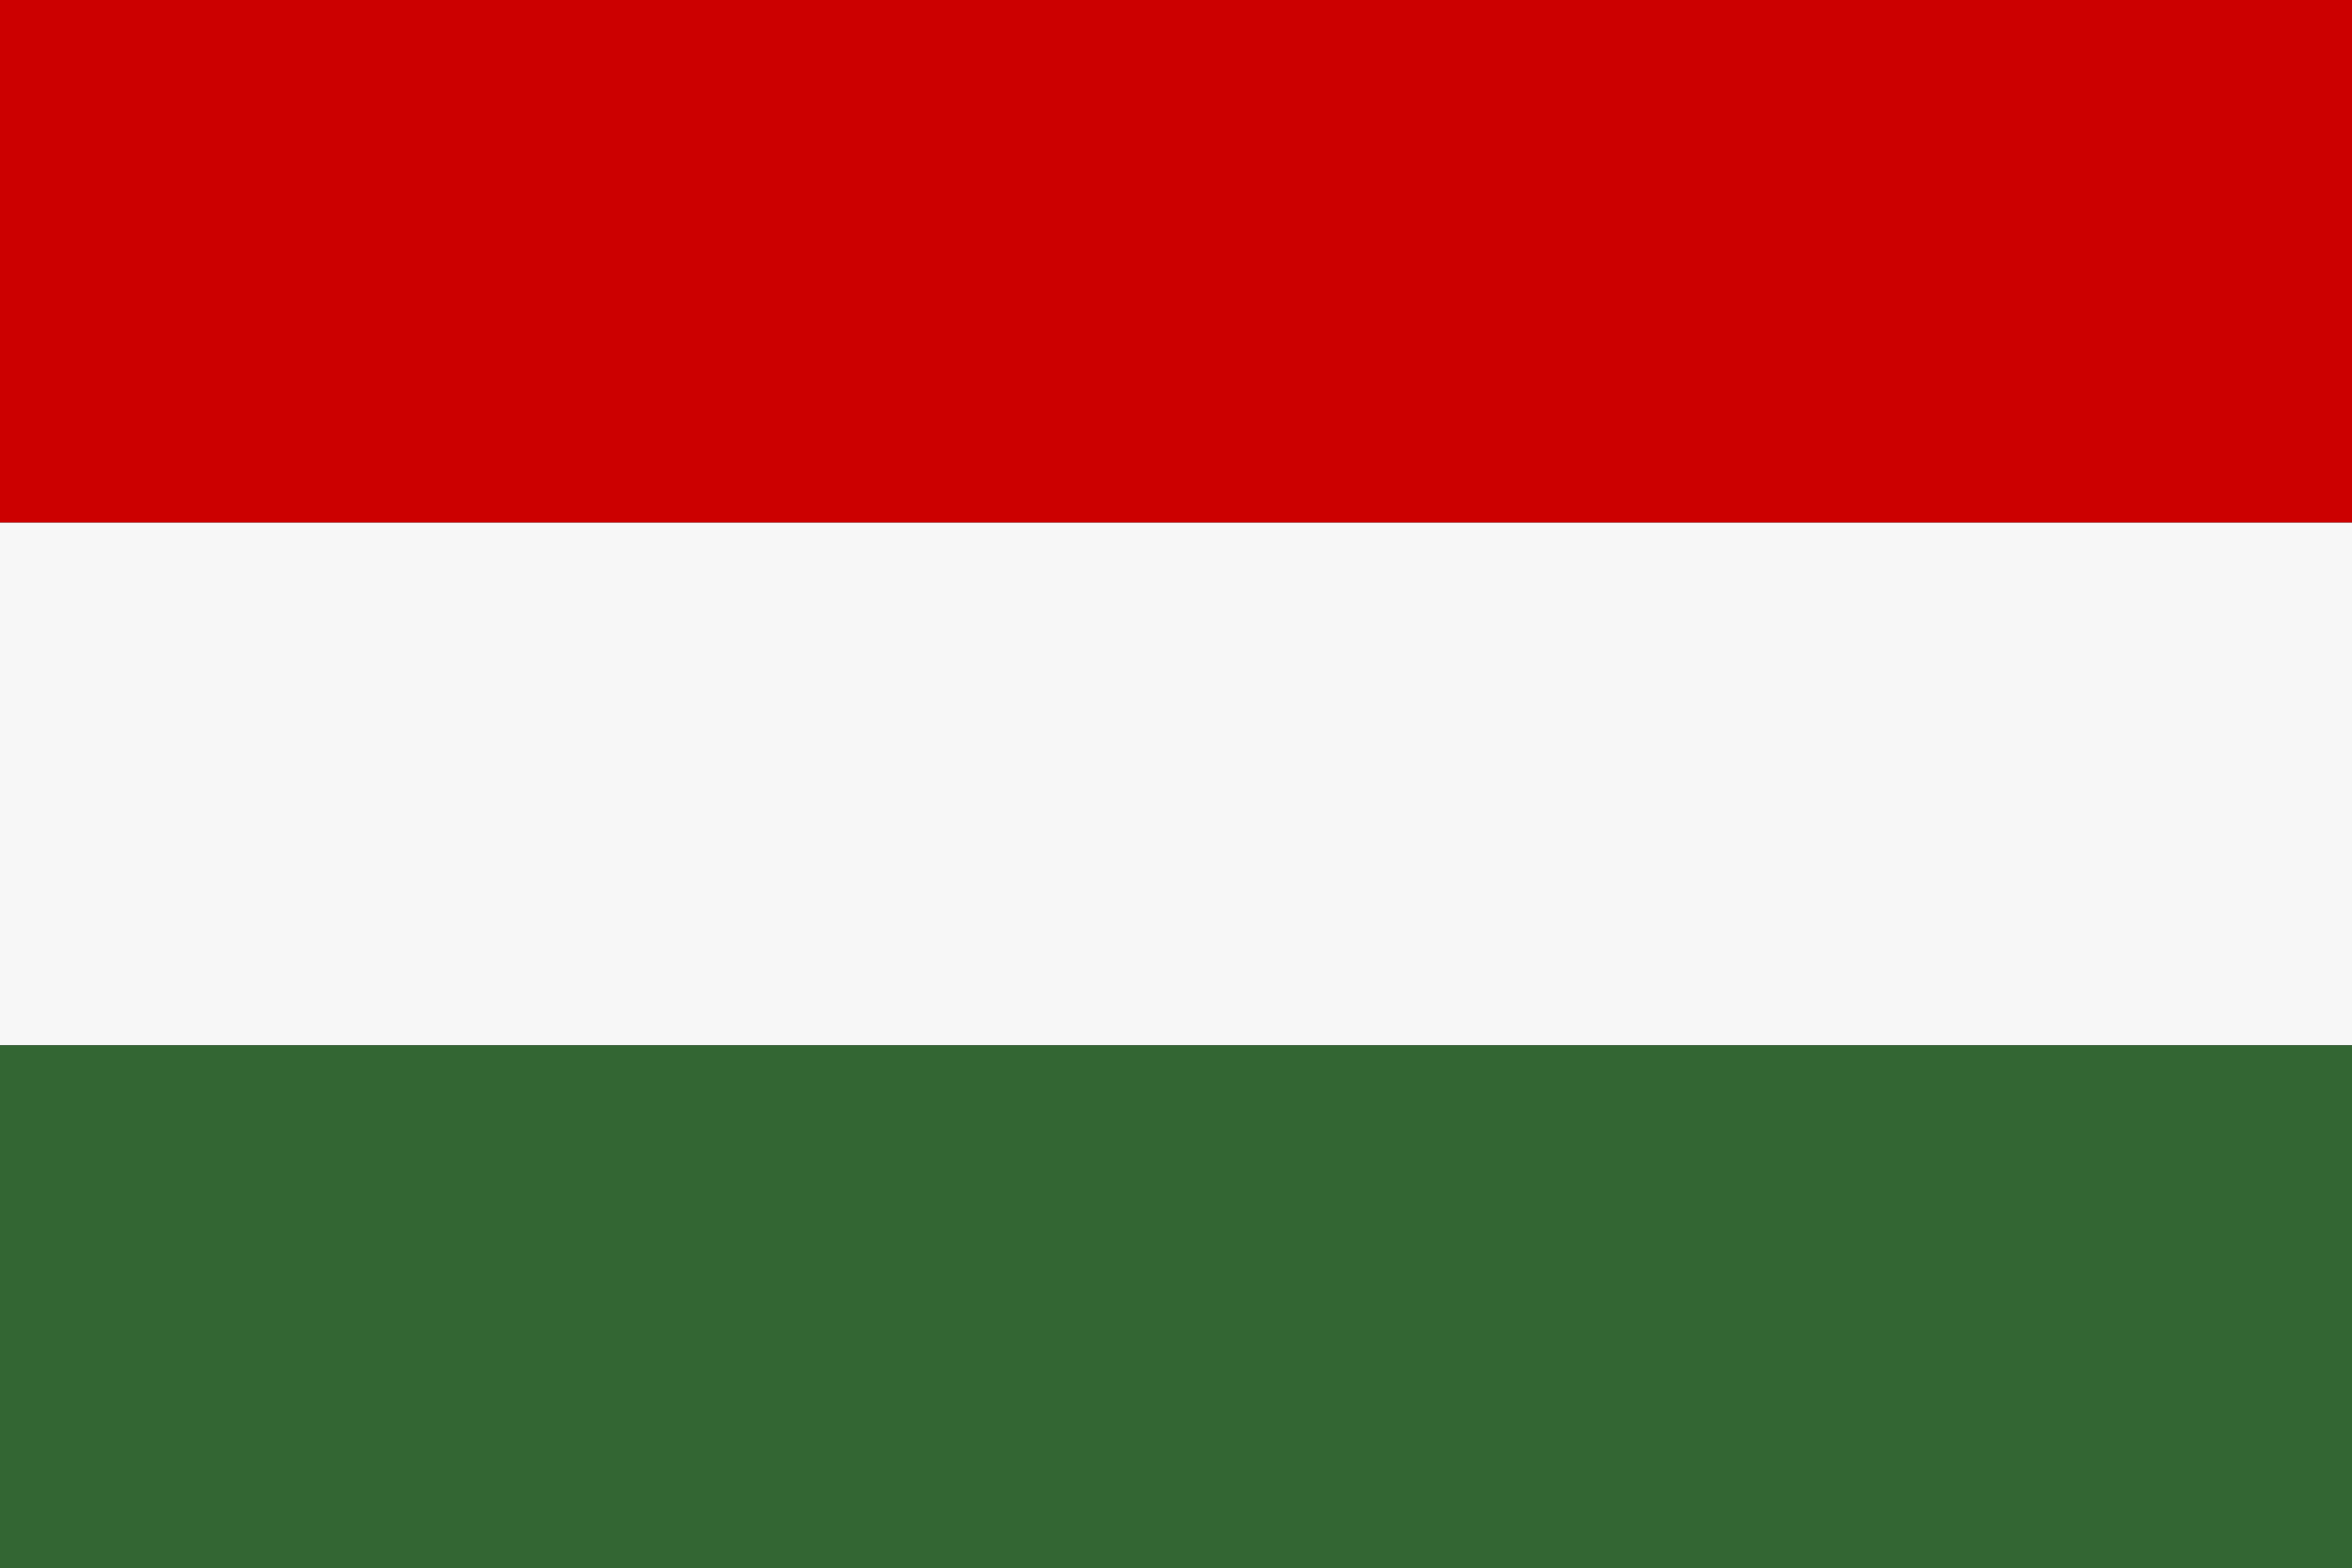 <?xml version="1.0" encoding="UTF-8"?> <!-- Generator: Adobe Illustrator 24.0.1, SVG Export Plug-In . SVG Version: 6.00 Build 0) --> <svg xmlns="http://www.w3.org/2000/svg" xmlns:xlink="http://www.w3.org/1999/xlink" id="Ebene_1" x="0px" y="0px" viewBox="0 0 255.1 170.1" style="enable-background:new 0 0 255.1 170.1;" xml:space="preserve"><rect x="0" y="0" width="255.1" height="170.1" fill="#333333" stroke="none"/> <style type="text/css"> .st0{fill-rule:evenodd;clip-rule:evenodd;fill:#CC0000;} .st1{fill-rule:evenodd;clip-rule:evenodd;fill:#F7F7F7;} .st2{fill-rule:evenodd;clip-rule:evenodd;fill:#336633;} </style> <g> <rect class="st0" width="255.1" height="56.7"></rect> <rect y="56.7" class="st1" width="255.1" height="56.7"></rect> <rect y="113.4" class="st2" width="255.1" height="56.7"></rect> </g> </svg> 